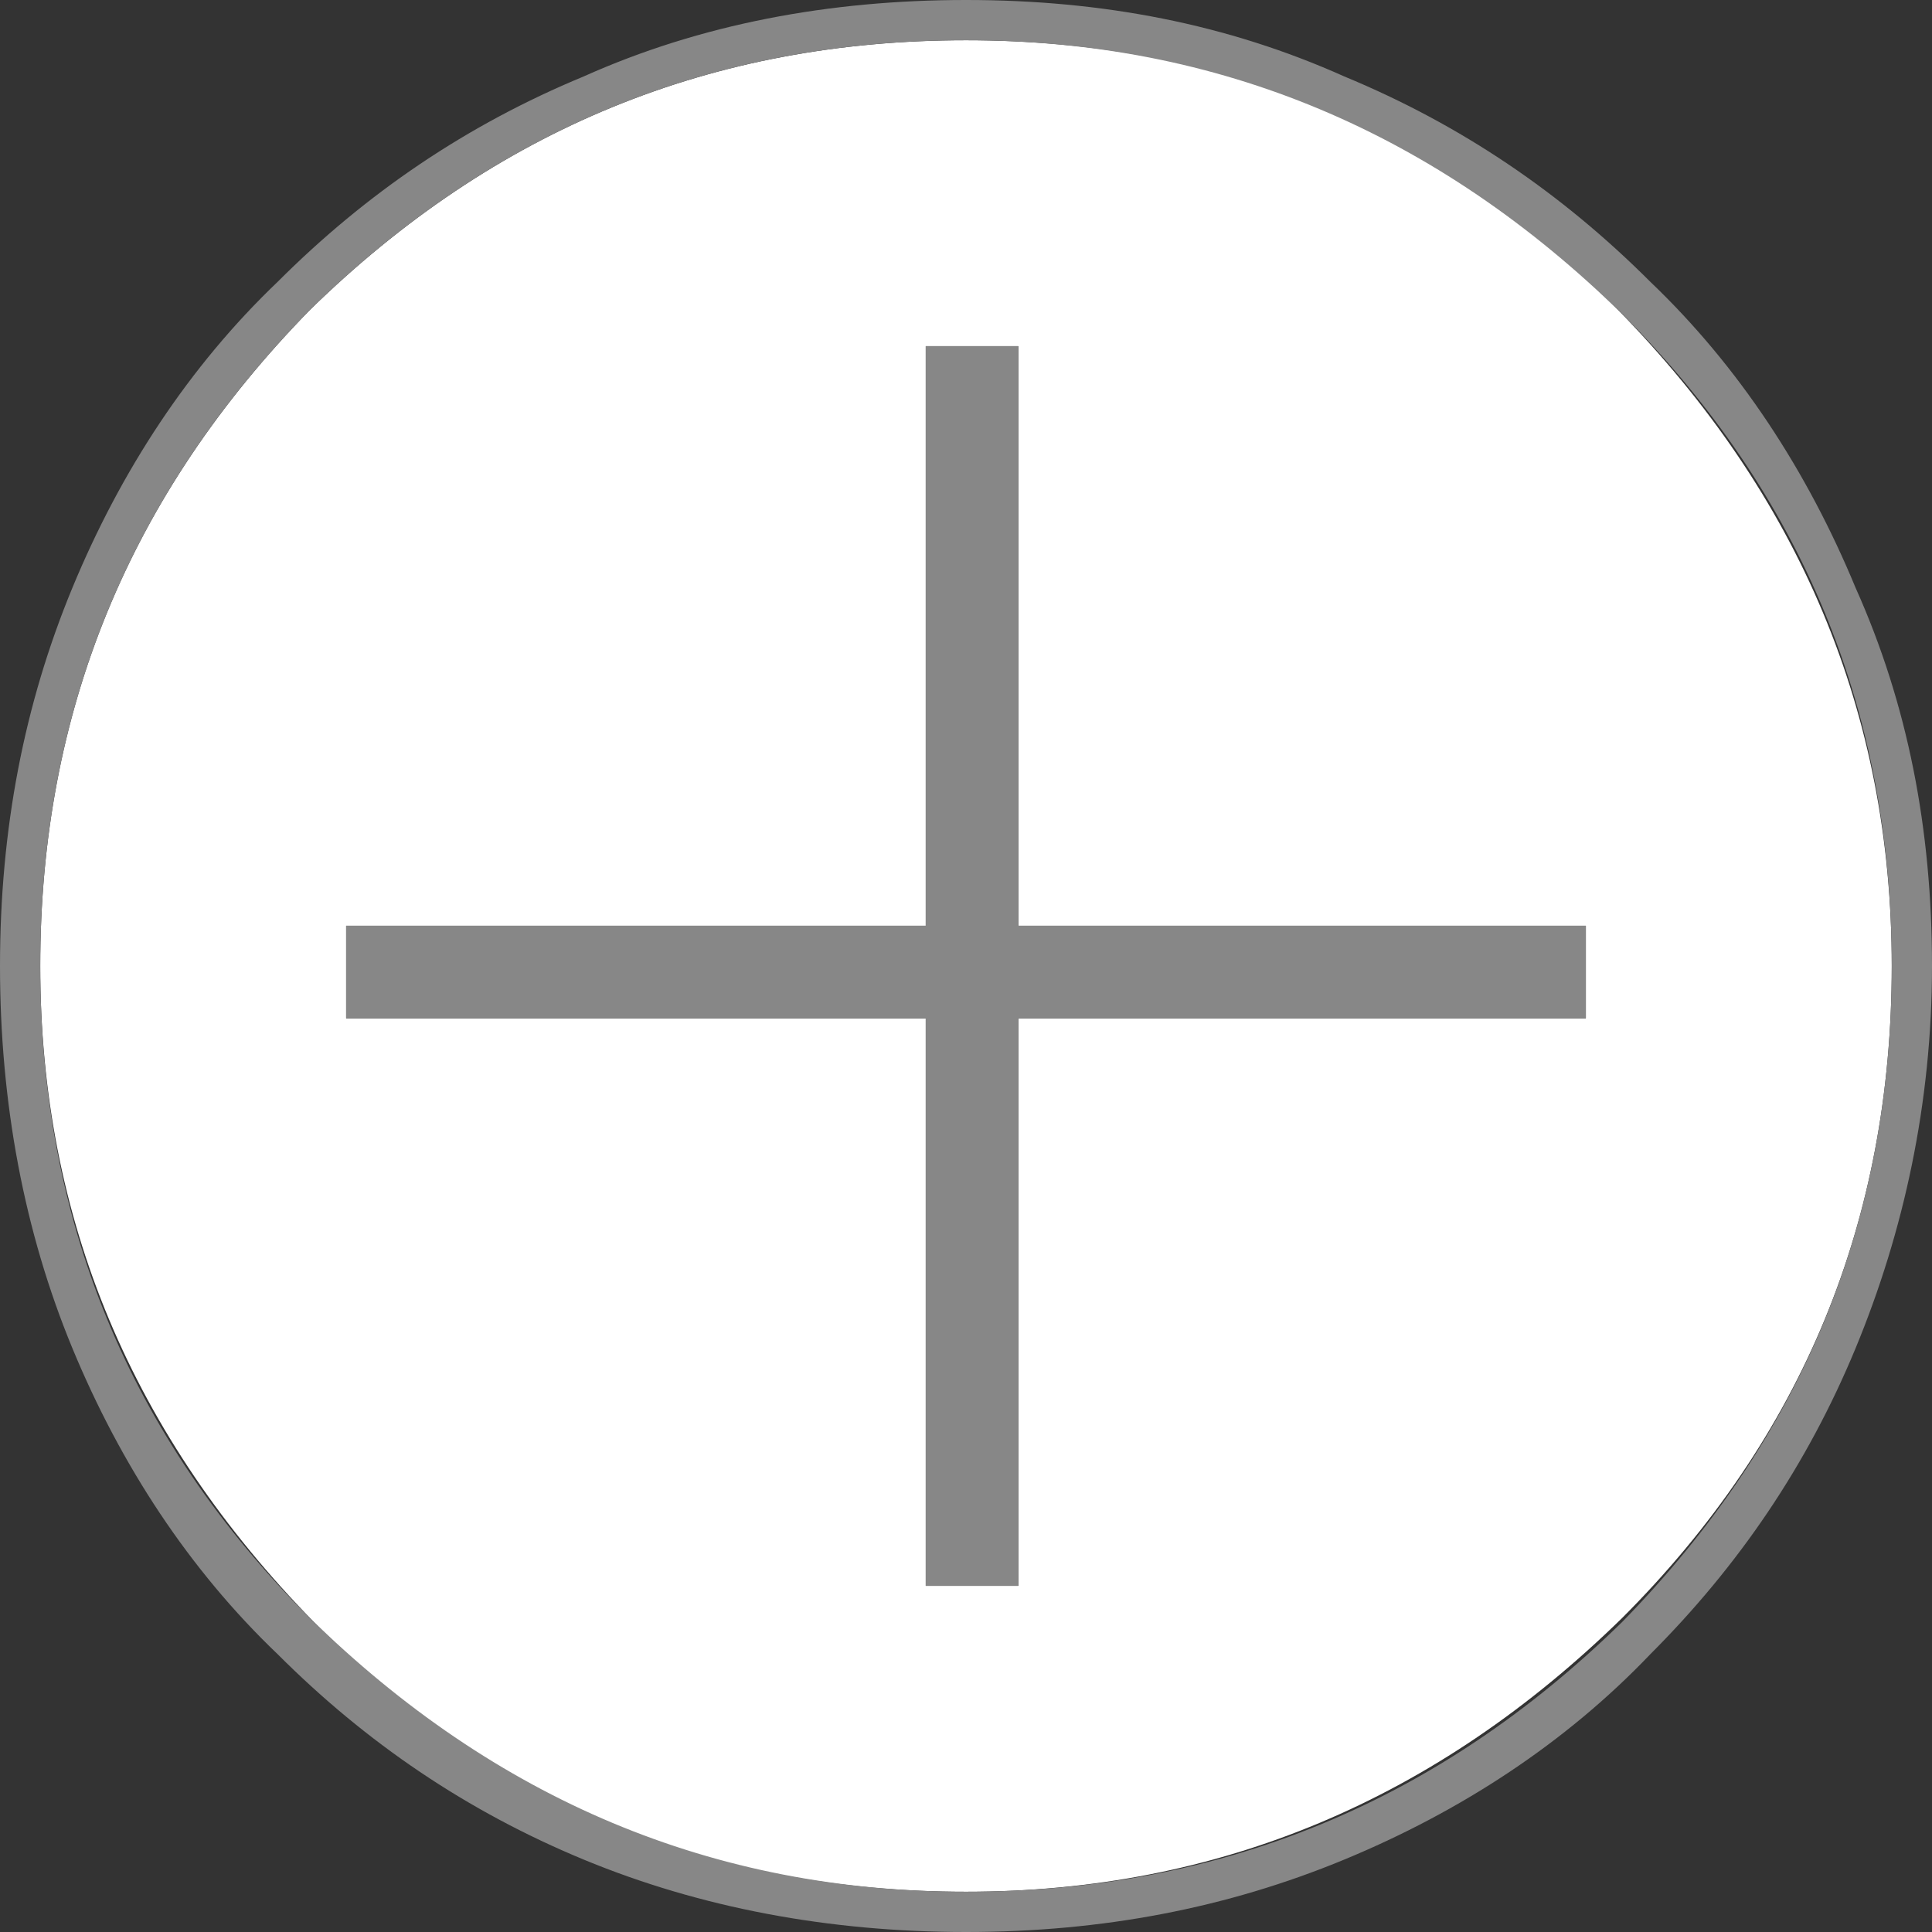 <?xml version="1.0" encoding="utf-8"?>
<!-- Generator: Adobe Illustrator 27.9.0, SVG Export Plug-In . SVG Version: 6.00 Build 0)  -->
<svg version="1.1" id="Calque_1" xmlns="http://www.w3.org/2000/svg" xmlns:xlink="http://www.w3.org/1999/xlink" x="0px" y="0px"
	 viewBox="0 0 48 48" style="enable-background:new 0 0 48 48;" xml:space="preserve">
<rect x="0" y="0" width="48" height="48" fill="#333333" stroke="none"/>
<style type="text/css">
	.st0{fill:#FFFFFF;}
	.st1{fill:#878787;}
</style>
<path class="st0" d="M24,1C17.7,1,12.3,3.2,7.7,7.7C3.2,12.3,1,17.7,1,24s2.3,11.7,6.8,16.3C12.3,44.8,17.7,47,24,47
	s11.7-2.3,16.3-6.8C44.8,35.7,47,30.3,47,24s-2.3-11.7-6.8-16.3C35.7,3.2,30.3,1,24,1z M39.4,25.3H25.3v14.1H23V25.3H8.6V23H23V8.6
	h2.3V23h14.1C39.4,23,39.4,25.3,39.4,25.3z"/>
<polygon class="st1" points="25.3,8.6 23,8.6 23,23 8.6,23 8.6,25.3 23,25.3 23,39.4 25.3,39.4 25.3,25.3 39.4,25.3 39.4,23 
	25.3,23 "/>
<path class="st1" d="M41,7c-2.2-2.2-4.7-3.9-7.6-5.1C30.5,0.6,27.4,0,24,0s-6.6,0.6-9.5,1.9C11.6,3.1,9.1,4.8,6.9,7
	C4.7,9.1,3,11.7,1.8,14.6S0,20.6,0,24s0.6,6.6,1.8,9.5s2.9,5.5,5.1,7.6c2.2,2.2,4.7,3.9,7.6,5.1c2.9,1.2,6.1,1.8,9.5,1.8
	s6.5-0.6,9.4-1.8s5.5-2.9,7.6-5.1c2.2-2.2,3.9-4.7,5.1-7.6c1.2-2.9,1.9-6.1,1.9-9.5s-0.6-6.5-1.9-9.4C44.9,11.7,43.2,9.1,41,7z
	 M40.3,40.3C35.7,44.8,30.3,47,24,47s-11.7-2.3-16.3-6.8C3.2,35.7,1,30.3,1,24S3.2,12.3,7.7,7.7C12.3,3.2,17.7,1,24,1
	s11.7,2.3,16.3,6.8C44.8,12.3,47,17.7,47,24S44.8,35.7,40.3,40.3z"/>
</svg>
